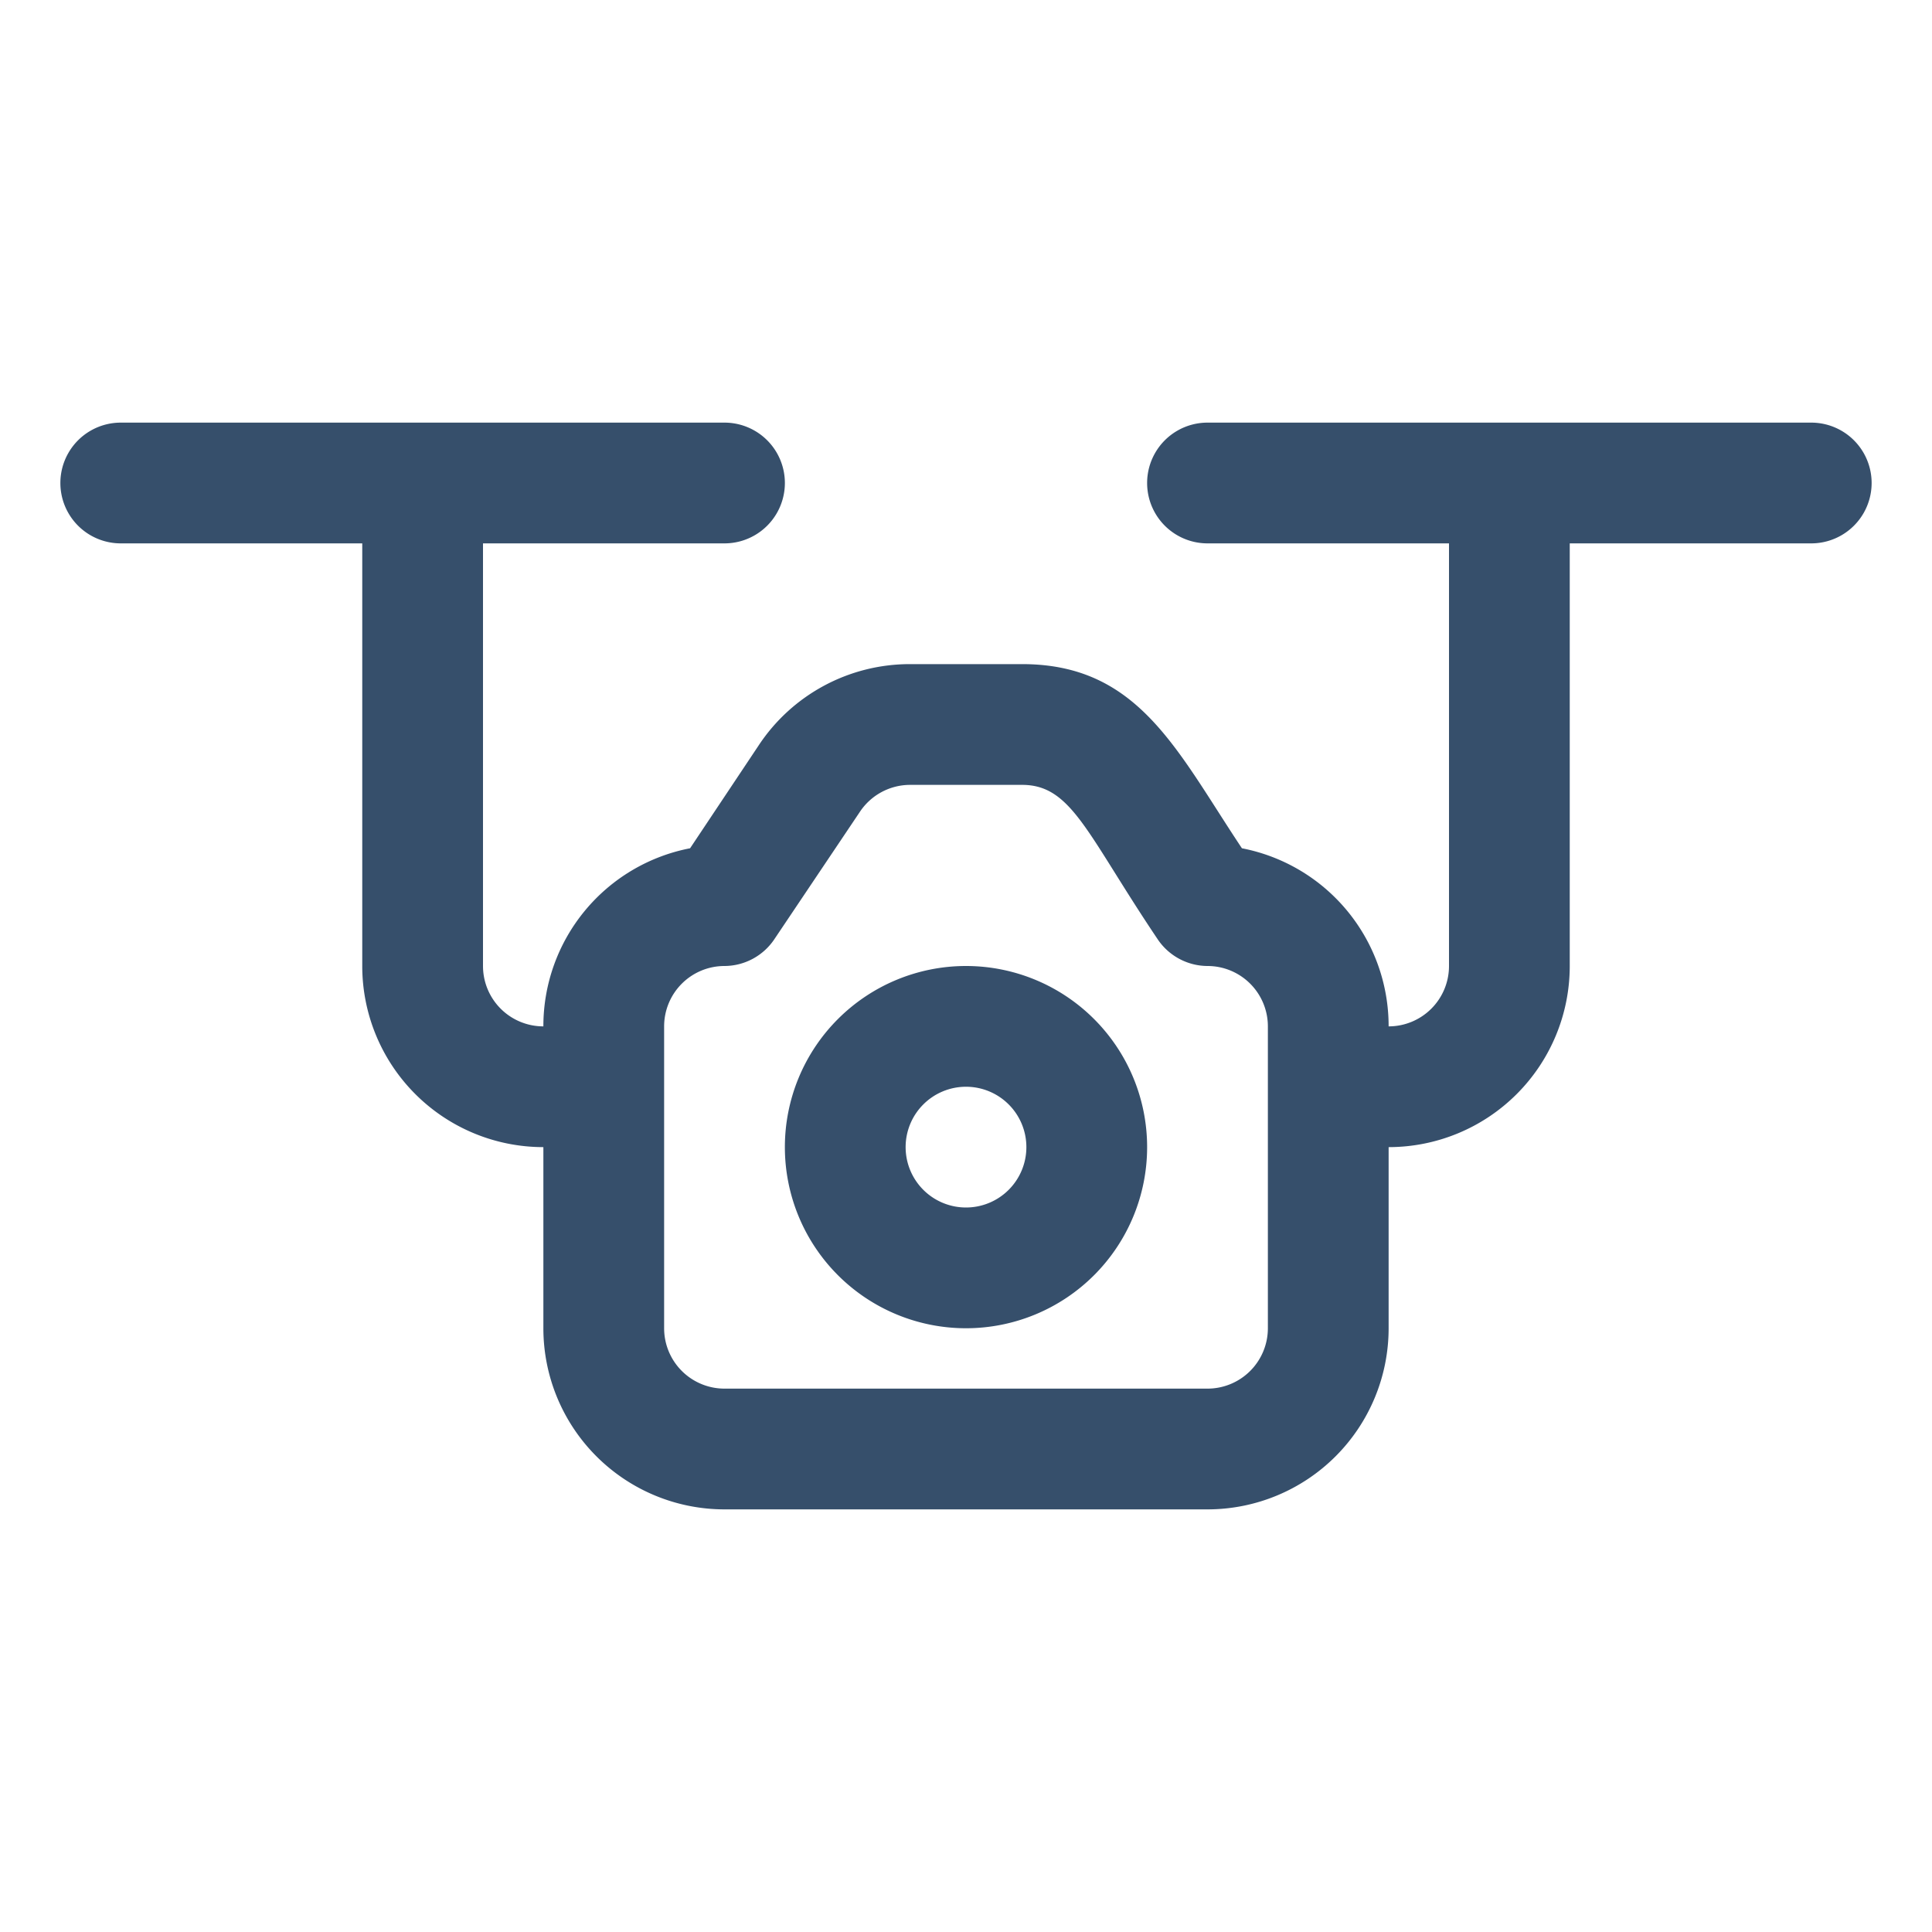 <svg class="svg-icon" style="width: 1em;height: 1em;vertical-align: middle;fill: currentColor;overflow: hidden;" viewBox="0 0 1024 1024" version="1.1" xmlns="http://www.w3.org/2000/svg"><path d="M960 224H640a32 32 0 0 0 0 64h128v224a32 32 0 0 1-32 32 96 96 0 0 0-77.76-94.4C623.68 397.76 603.52 352 541.76 352h-59.52a96 96 0 0 0-80 42.88l-36.48 54.72A96 96 0 0 0 288 544a32 32 0 0 1-32-32V288h128a32 32 0 0 0 0-64H64a32 32 0 0 0 0 64h128v224a96 96 0 0 0 96 96v96a96 96 0 0 0 96 96h256a96 96 0 0 0 96-96v-96a96 96 0 0 0 96-96V288h128a32 32 0 0 0 0-64z m-288 480a32 32 0 0 1-32 32h-256a32 32 0 0 1-32-32v-160a32 32 0 0 1 32-32 32 32 0 0 0 26.56-14.4l45.12-67.2a32 32 0 0 1 26.56-14.4h59.52c26.24 0 34.24 25.92 71.68 81.6A32 32 0 0 0 640 512a32 32 0 0 1 32 32z" fill="#364F6B" /><path d="M512 512a96 96 0 1 0 96 96 96 96 0 0 0-96-96z m0 128a32 32 0 1 1 32-32 32 32 0 0 1-32 32z" fill="#364F6B" /></svg>